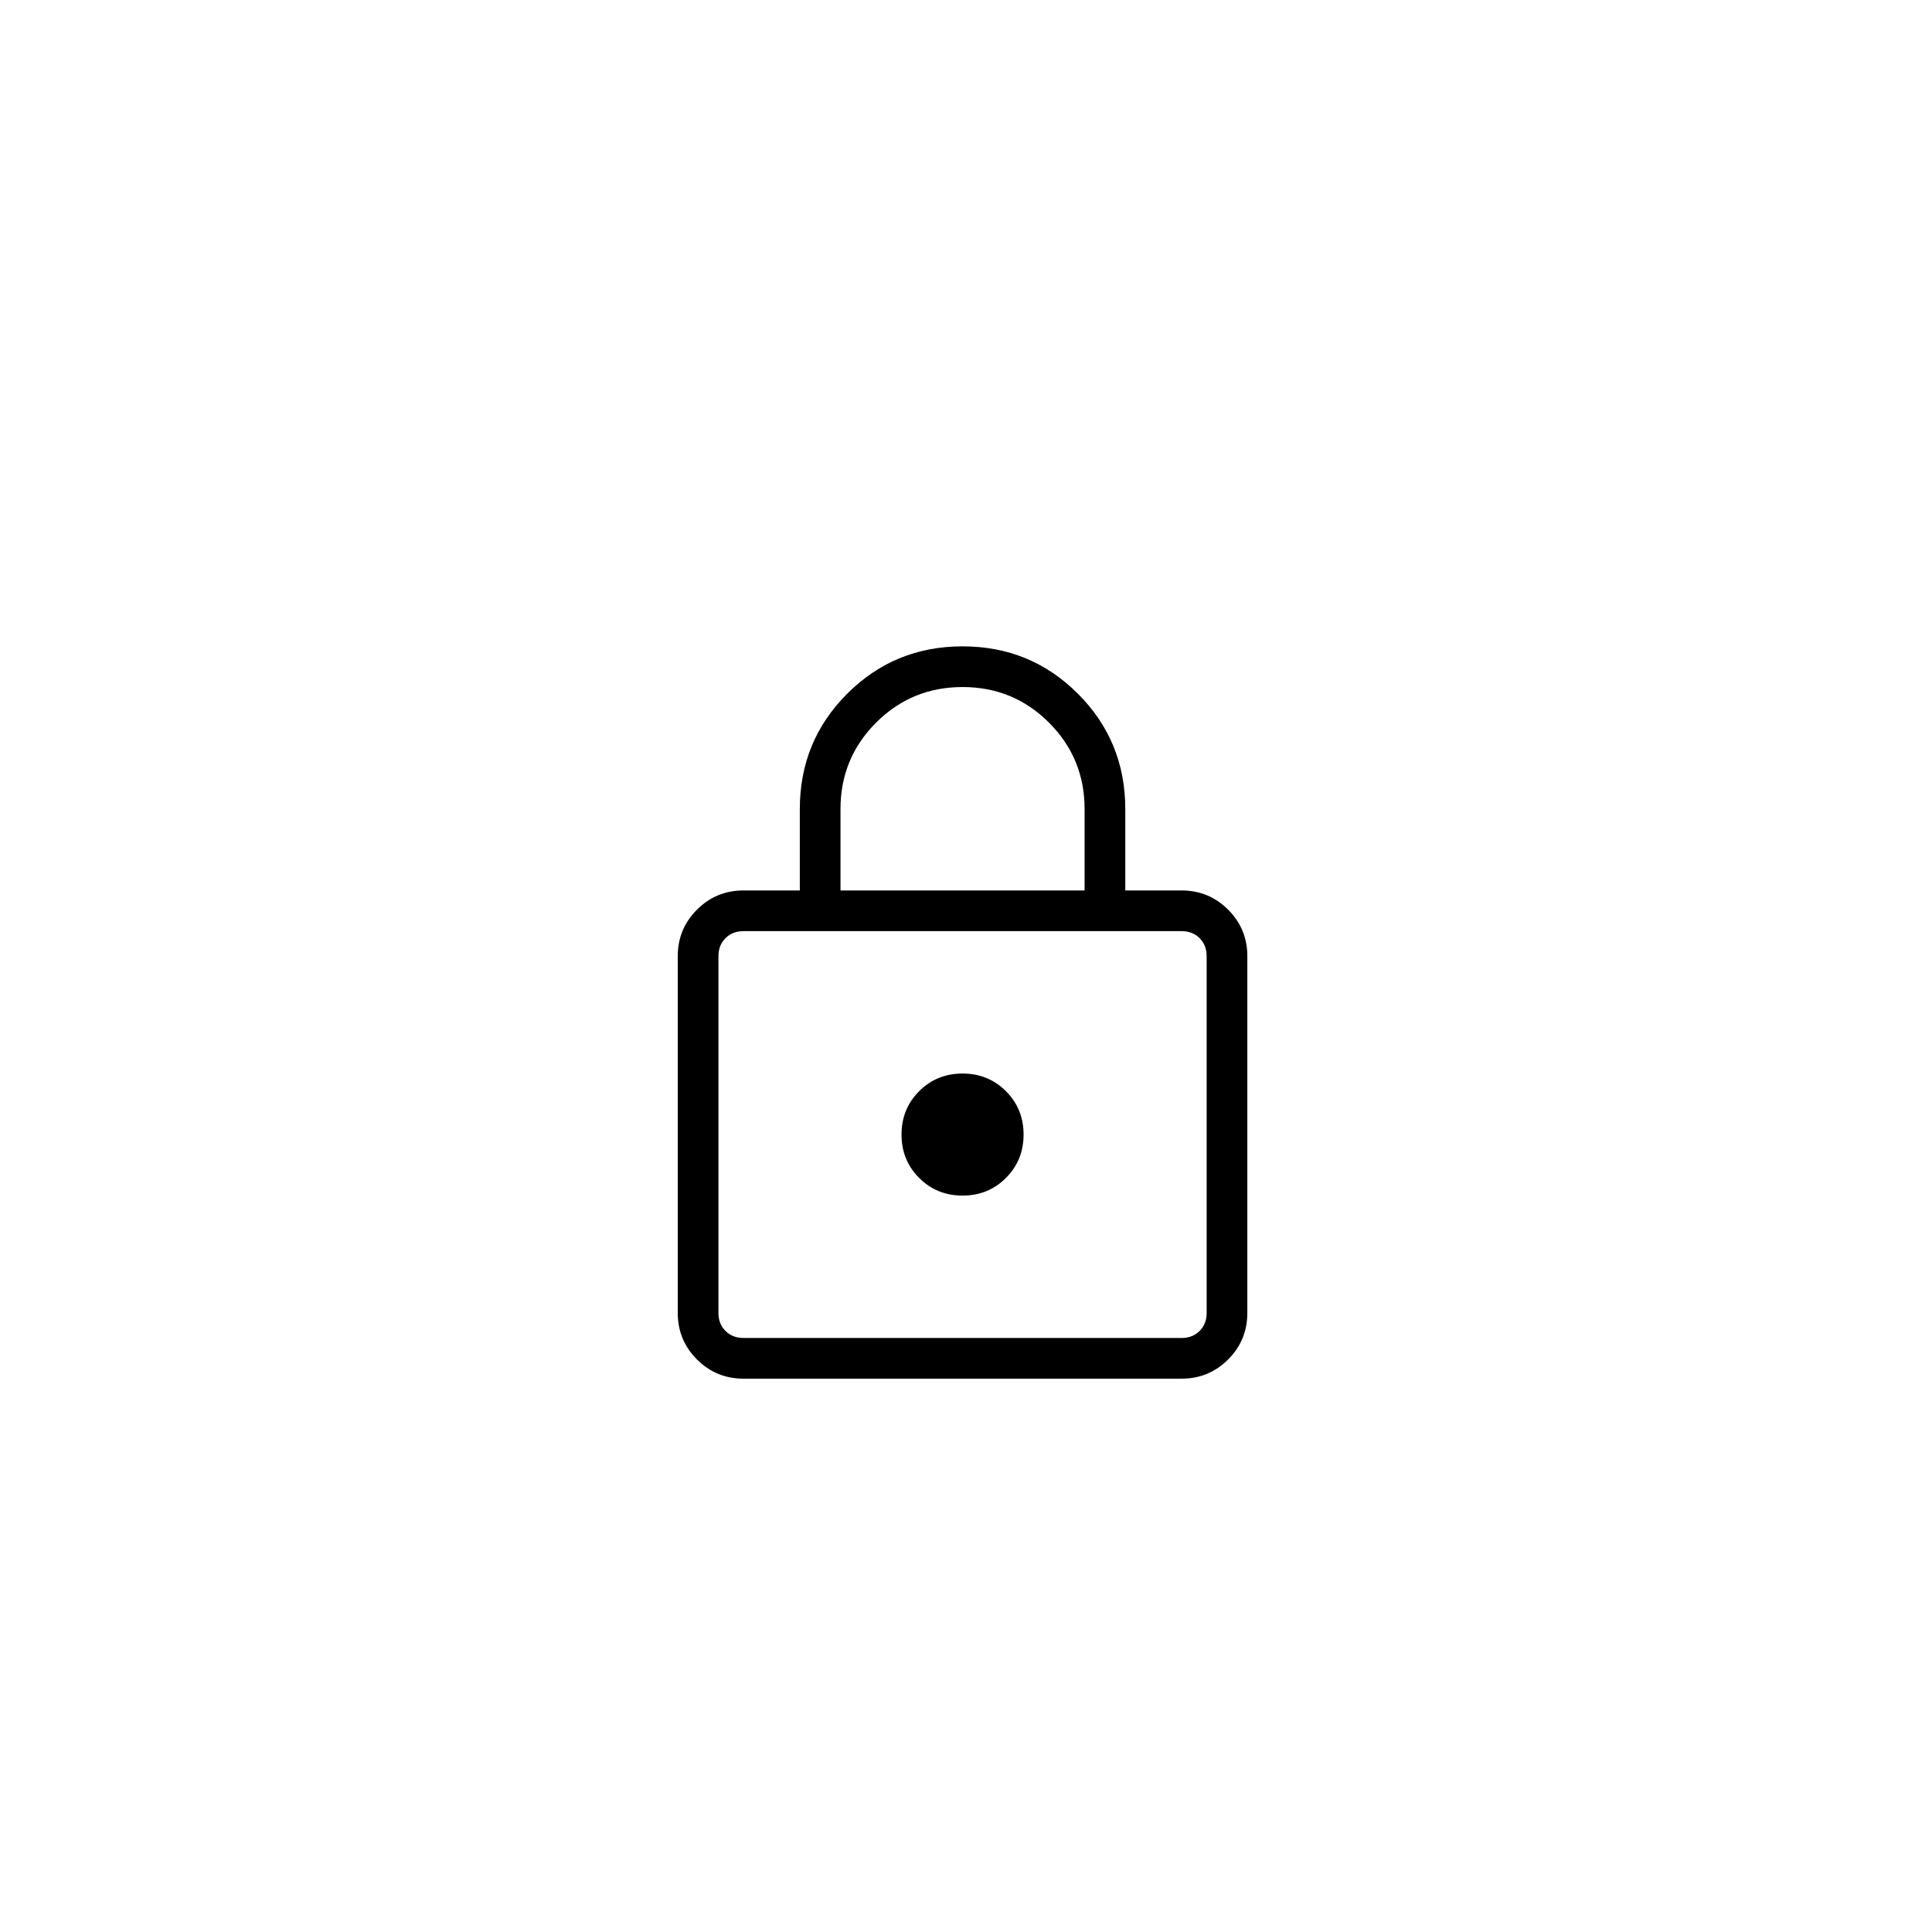 <svg width="257" height="257" viewBox="0 0 257 257" fill="none" xmlns="http://www.w3.org/2000/svg">
<g clip-path="url(#clip0_1194_15409)">
<g filter="url(#filter0_d_1194_15409)">
<rect x="24.326" y="54.235" width="207.43" height="149.272" rx="74.636" fill="white" fill-opacity="0.6" shape-rendering="crispEdges"/>
<rect x="27.326" y="57.235" width="201.43" height="143.272" rx="71.636" stroke="white" stroke-opacity="0.8" stroke-width="6" shape-rendering="crispEdges"/>
<g filter="url(#filter1_d_1194_15409)">
<path d="M98.9 177.578C96.478 177.578 94.415 176.727 92.712 175.024C91.009 173.32 90.157 171.257 90.157 168.835V121.378C90.157 118.956 91.009 116.893 92.712 115.19C94.415 113.487 96.478 112.635 98.9 112.635H106.393V101.811C106.393 95.781 108.494 90.666 112.695 86.466C116.896 82.264 122.011 80.164 128.041 80.164C134.07 80.164 139.186 82.264 143.386 86.466C147.588 90.666 149.688 95.781 149.688 101.811V112.635H157.181C159.603 112.635 161.666 113.487 163.37 115.19C165.073 116.893 165.924 118.956 165.924 121.378V168.835C165.924 171.257 165.073 173.32 163.37 175.024C161.666 176.727 159.603 177.578 157.181 177.578H98.9ZM98.9 172.166H157.181C158.153 172.166 158.951 171.854 159.576 171.23C160.2 170.605 160.512 169.807 160.512 168.835V121.378C160.512 120.407 160.2 119.608 159.576 118.983C158.951 118.359 158.153 118.047 157.181 118.047H98.9C97.929 118.047 97.13 118.359 96.505 118.983C95.881 119.608 95.569 120.407 95.569 121.378V168.835C95.569 169.807 95.881 170.605 96.505 171.23C97.13 171.854 97.929 172.166 98.9 172.166ZM128.041 153.224C130.324 153.224 132.247 152.442 133.811 150.877C135.376 149.313 136.159 147.39 136.159 145.107C136.159 142.824 135.376 140.9 133.811 139.336C132.247 137.771 130.324 136.989 128.041 136.989C125.758 136.989 123.834 137.771 122.27 139.336C120.705 140.9 119.923 142.824 119.923 145.107C119.923 147.39 120.705 149.313 122.27 150.877C123.834 152.442 125.758 153.224 128.041 153.224ZM111.805 112.635H144.276V101.811C144.276 97.301 142.698 93.468 139.541 90.311C136.384 87.154 132.551 85.576 128.041 85.576C123.531 85.576 119.697 87.154 116.54 90.311C113.383 93.468 111.805 97.301 111.805 101.811V112.635Z" fill="black"/>
</g>
</g>
</g>
<defs>
<filter id="filter0_d_1194_15409" x="14.633" y="48.419" width="226.816" height="168.658" filterUnits="userSpaceOnUse" color-interpolation-filters="sRGB">
<feFlood flood-opacity="0" result="BackgroundImageFix"/>
<feColorMatrix in="SourceAlpha" type="matrix" values="0 0 0 0 0 0 0 0 0 0 0 0 0 0 0 0 0 0 127 0" result="hardAlpha"/>
<feOffset dy="3.877"/>
<feGaussianBlur stdDeviation="4.846"/>
<feComposite in2="hardAlpha" operator="out"/>
<feColorMatrix type="matrix" values="0 0 0 0 0.412 0 0 0 0 0.455 0 0 0 0 0.529 0 0 0 0.1 0"/>
<feBlend mode="normal" in2="BackgroundImageFix" result="effect1_dropShadow_1194_15409"/>
<feBlend mode="normal" in="SourceGraphic" in2="effect1_dropShadow_1194_15409" result="shape"/>
</filter>
<filter id="filter1_d_1194_15409" x="63.098" y="63.928" width="129.886" height="131.825" filterUnits="userSpaceOnUse" color-interpolation-filters="sRGB">
<feFlood flood-opacity="0" result="BackgroundImageFix"/>
<feColorMatrix in="SourceAlpha" type="matrix" values="0 0 0 0 0 0 0 0 0 0 0 0 0 0 0 0 0 0 127 0" result="hardAlpha"/>
<feOffset dy="1.939"/>
<feColorMatrix type="matrix" values="0 0 0 0 1 0 0 0 0 1 0 0 0 0 1 0 0 0 0.4 0"/>
<feBlend mode="normal" in2="BackgroundImageFix" result="effect1_dropShadow_1194_15409"/>
<feBlend mode="normal" in="SourceGraphic" in2="effect1_dropShadow_1194_15409" result="shape"/>
</filter>
<clipPath id="clip0_1194_15409">
<rect width="256" height="256" fill="white" transform="translate(0.041 0.871)"/>
</clipPath>
</defs>
</svg>
